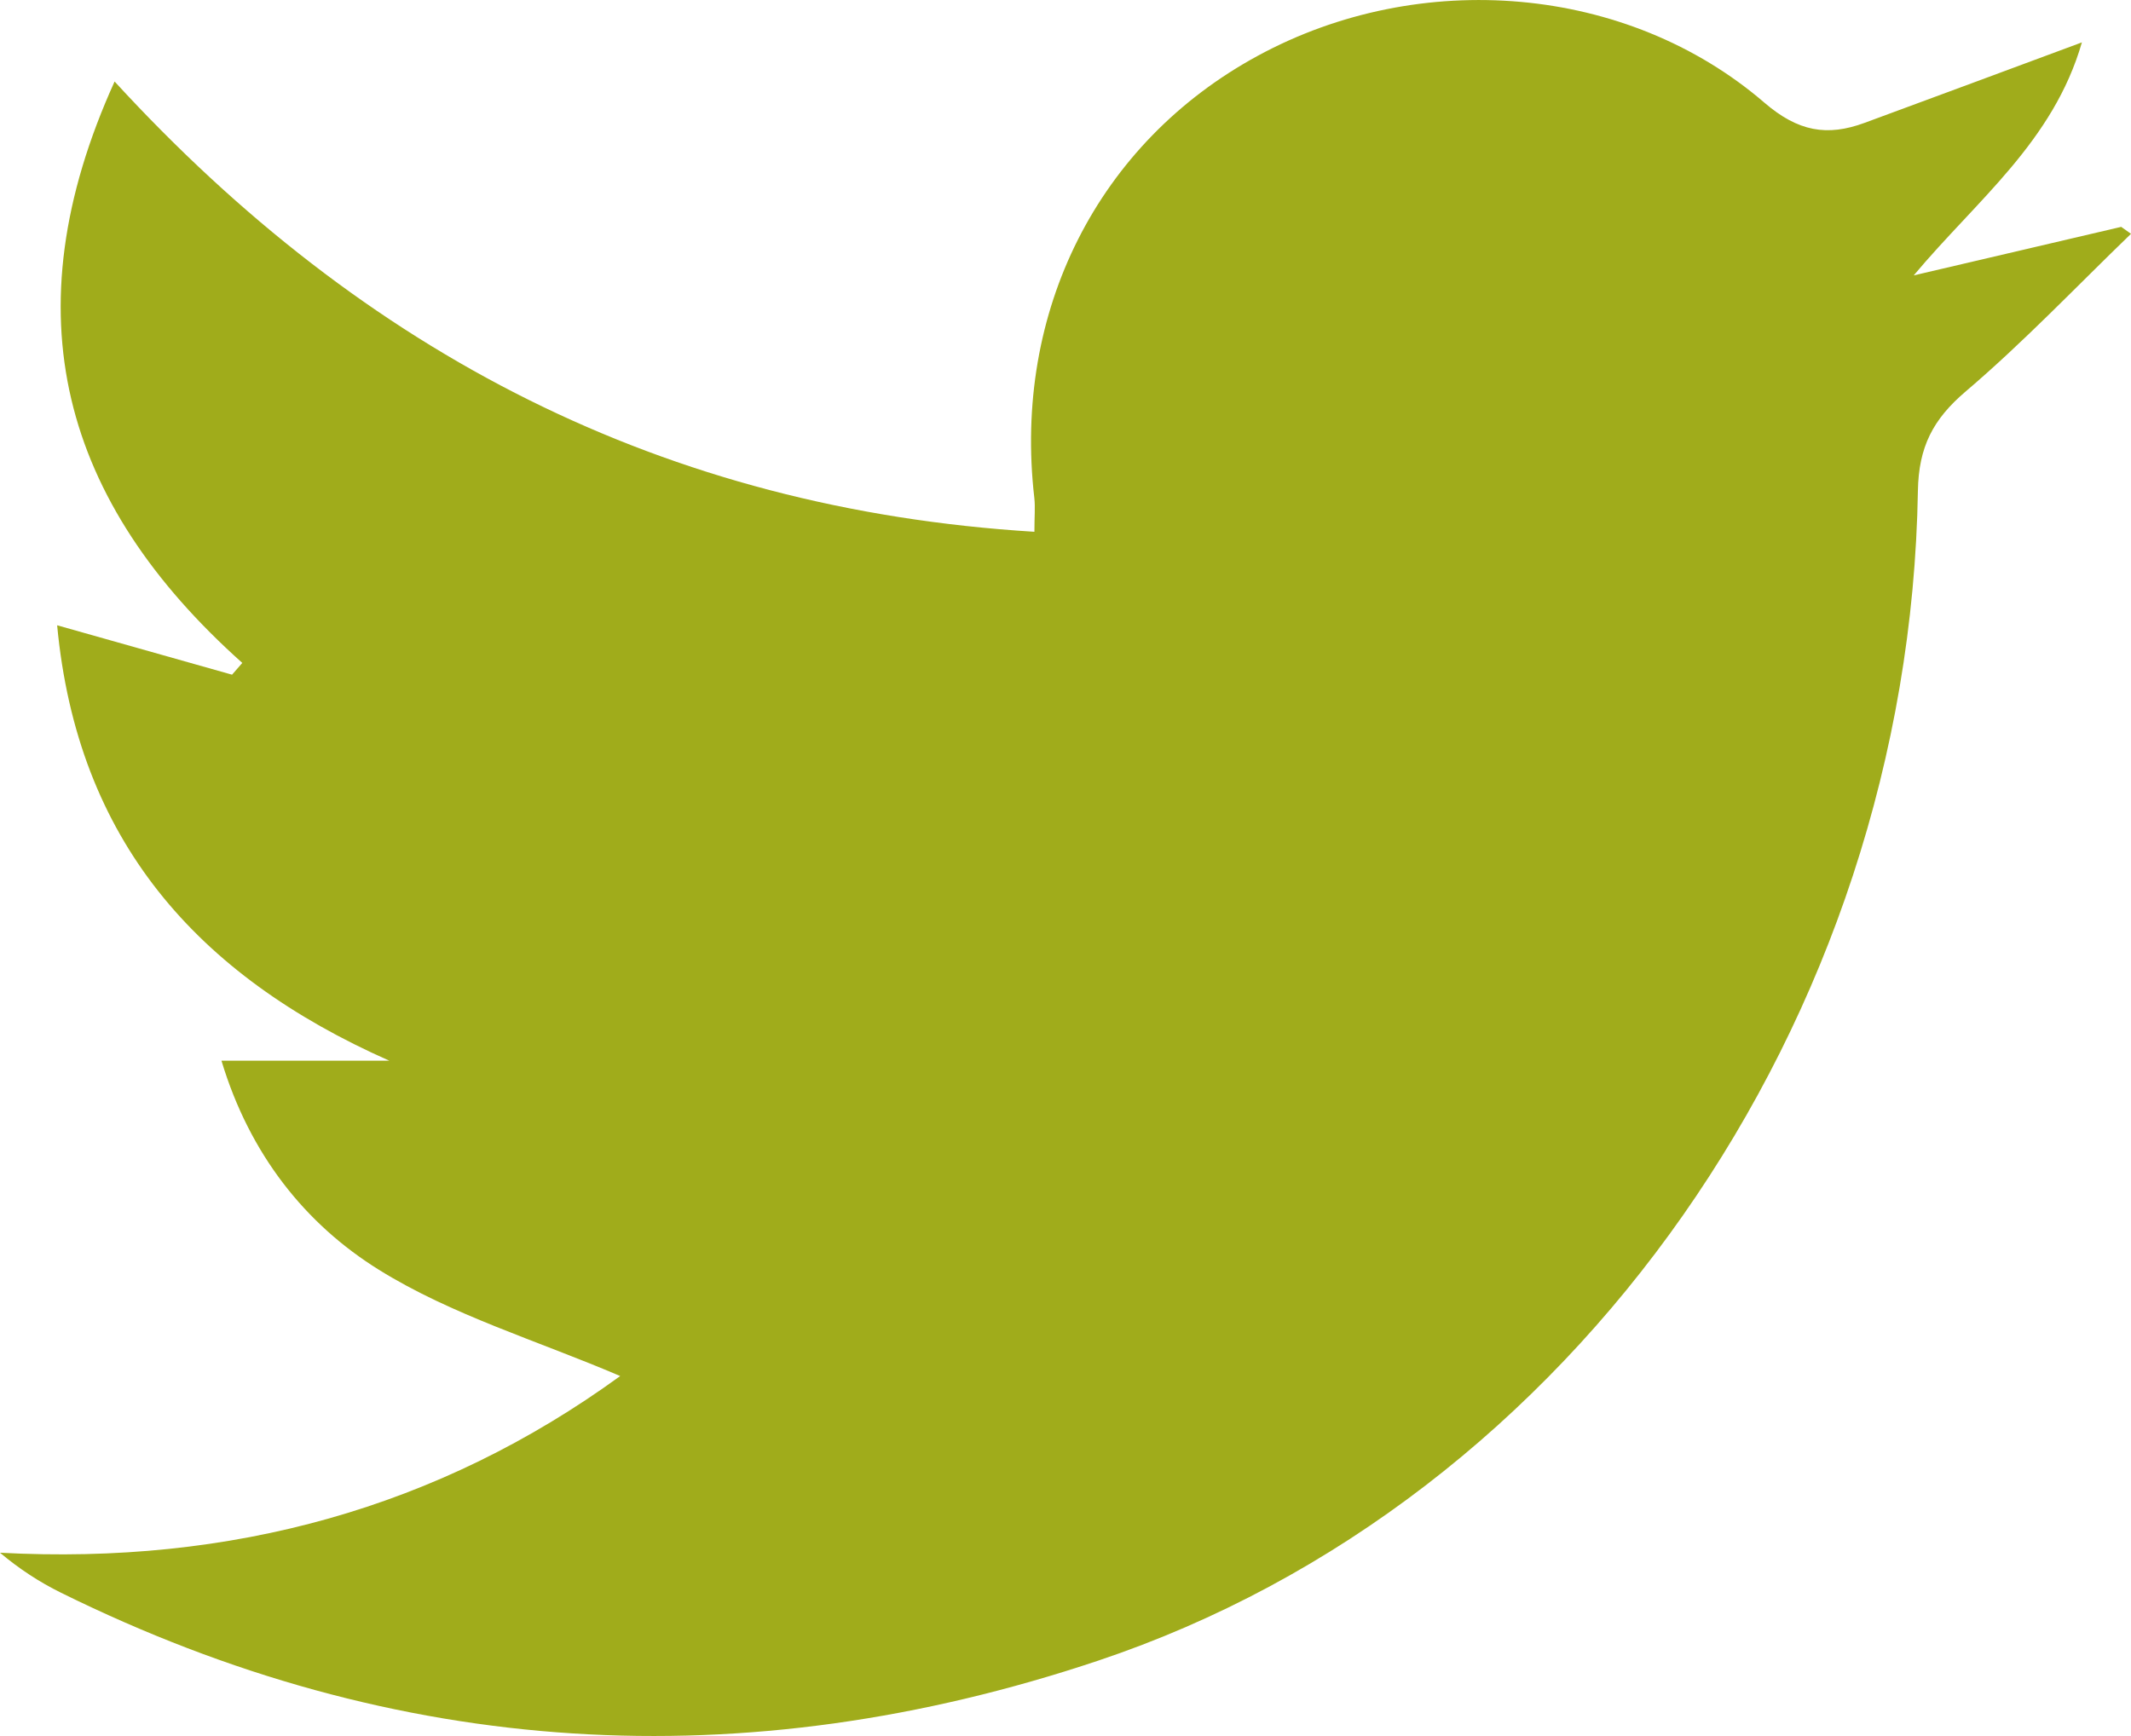 <svg width="27" height="22" viewBox="0 0 27 22" fill="none" xmlns="http://www.w3.org/2000/svg">
<path fill-rule="evenodd" clip-rule="evenodd" d="M26.378 0.537C26.014 1.797 25.049 2.532 24.247 3.49C25.123 3.285 26 3.08 26.876 2.875C26.917 2.904 26.958 2.934 27 2.963C26.305 3.634 25.638 4.337 24.904 4.962C24.49 5.315 24.31 5.664 24.3 6.219C24.189 12.948 19.94 19.028 13.913 21.045C9.426 22.547 5.032 22.289 0.771 20.183C0.5 20.049 0.245 19.883 0 19.677C2.927 19.834 5.555 19.112 7.858 17.438C6.807 16.988 5.724 16.666 4.8 16.091C3.869 15.512 3.164 14.63 2.806 13.442H4.933C2.483 12.357 0.979 10.637 0.724 7.924C1.506 8.145 2.223 8.347 2.94 8.55C2.983 8.5 3.027 8.45 3.07 8.401C0.787 6.361 0.114 3.982 1.452 1.033C4.613 4.479 8.412 6.45 13.106 6.739C13.106 6.547 13.118 6.427 13.105 6.31C12.832 3.945 13.912 1.805 15.938 0.706C17.991 -0.409 20.615 -0.197 22.355 1.301C22.782 1.668 23.149 1.732 23.624 1.557C24.523 1.226 25.421 0.892 26.378 0.537Z" fill="#A0AC1B"/>
</svg>
